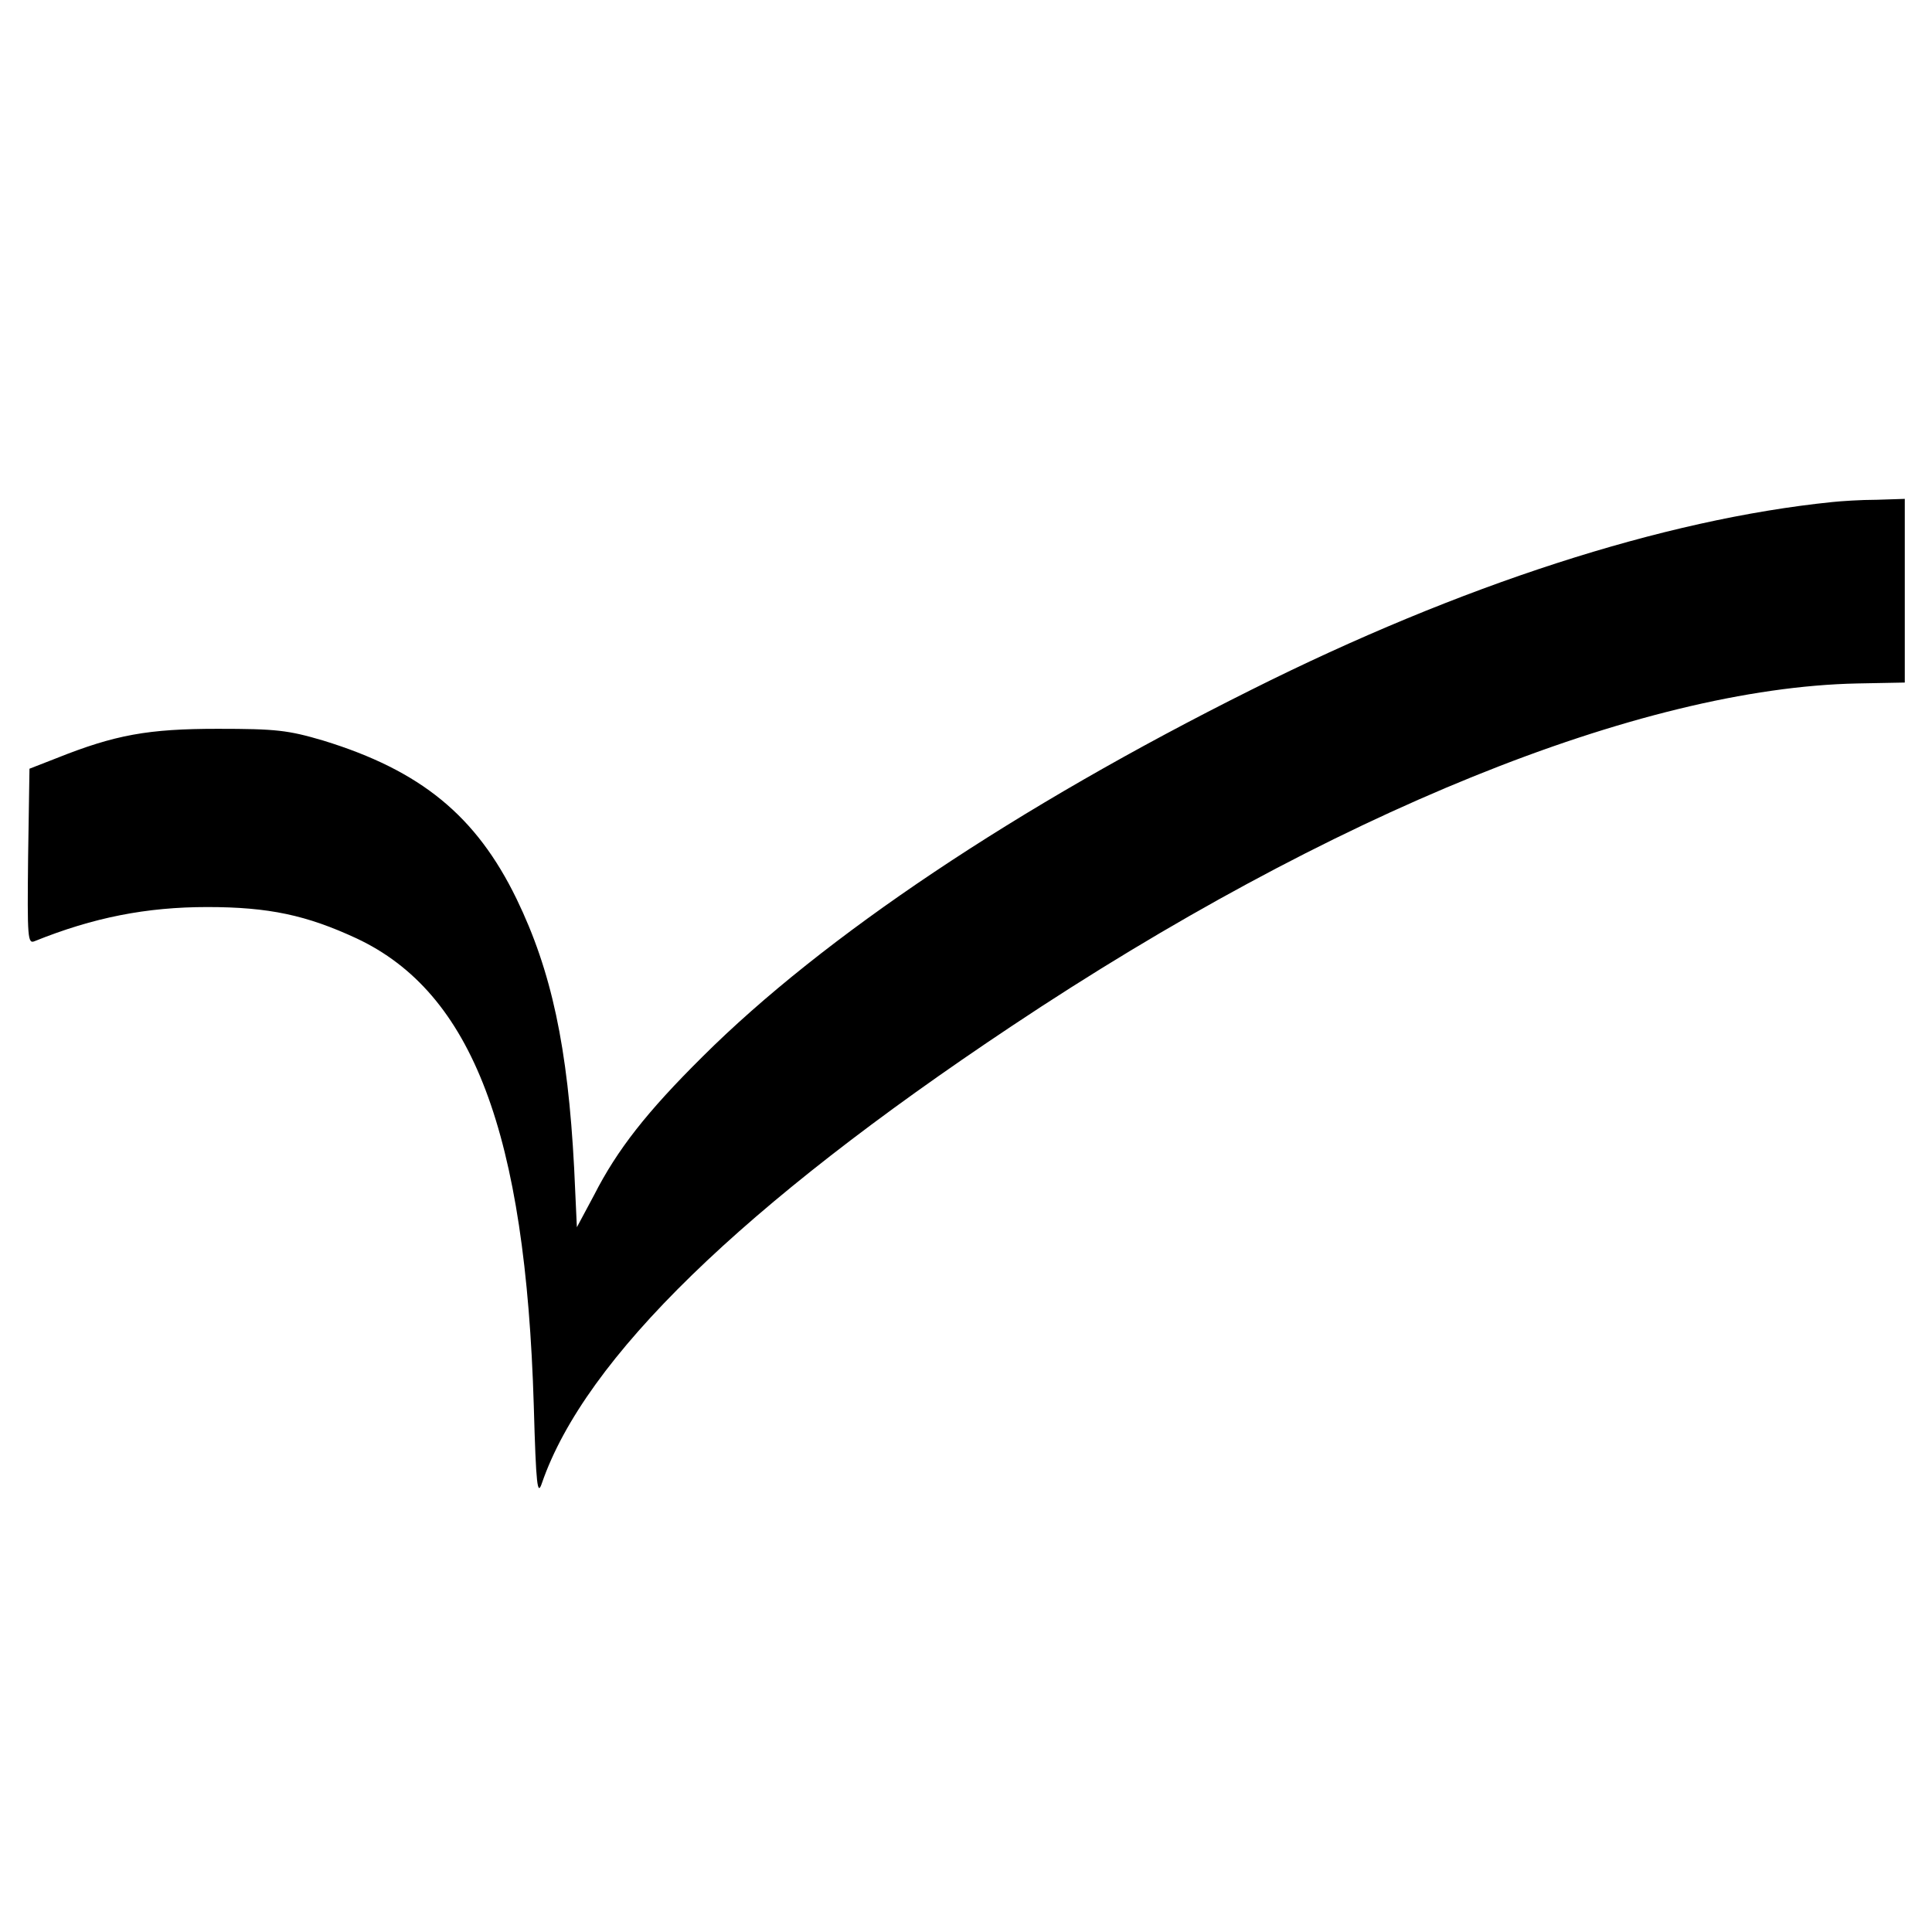 <svg version="1" xmlns="http://www.w3.org/2000/svg" width="568" height="568" viewBox="0 0 426 426"><path d="M404 110.7c-37.2 3.8-82 18.3-128.1 41.4-51.7 25.8-94.4 54.4-121 80.9-12.3 12.2-18.8 20.5-23.9 30.5l-3.8 7.1-.6-13c-1.4-26.8-5-43.5-12.7-59.4-8.9-18.3-21.1-28.3-42.6-34.9-7.8-2.3-10.4-2.6-23.3-2.6-15.3 0-22.6 1.3-35.6 6.5l-5.9 2.3-.3 19.4c-.2 18.2-.1 19.3 1.5 18.6 12.9-5.2 24.6-7.5 38-7.5 13.6 0 21.9 1.8 32.9 6.9 25.6 12 37.3 42.9 39.1 103.1.5 17.7.8 20 1.8 17 9.5-27.5 44.2-61.2 103.5-100.7 70.5-47 138.7-74.6 186.5-75.6l10.5-.2V110l-6.2.2c-3.5 0-7.9.3-9.8.5z"/></svg>
